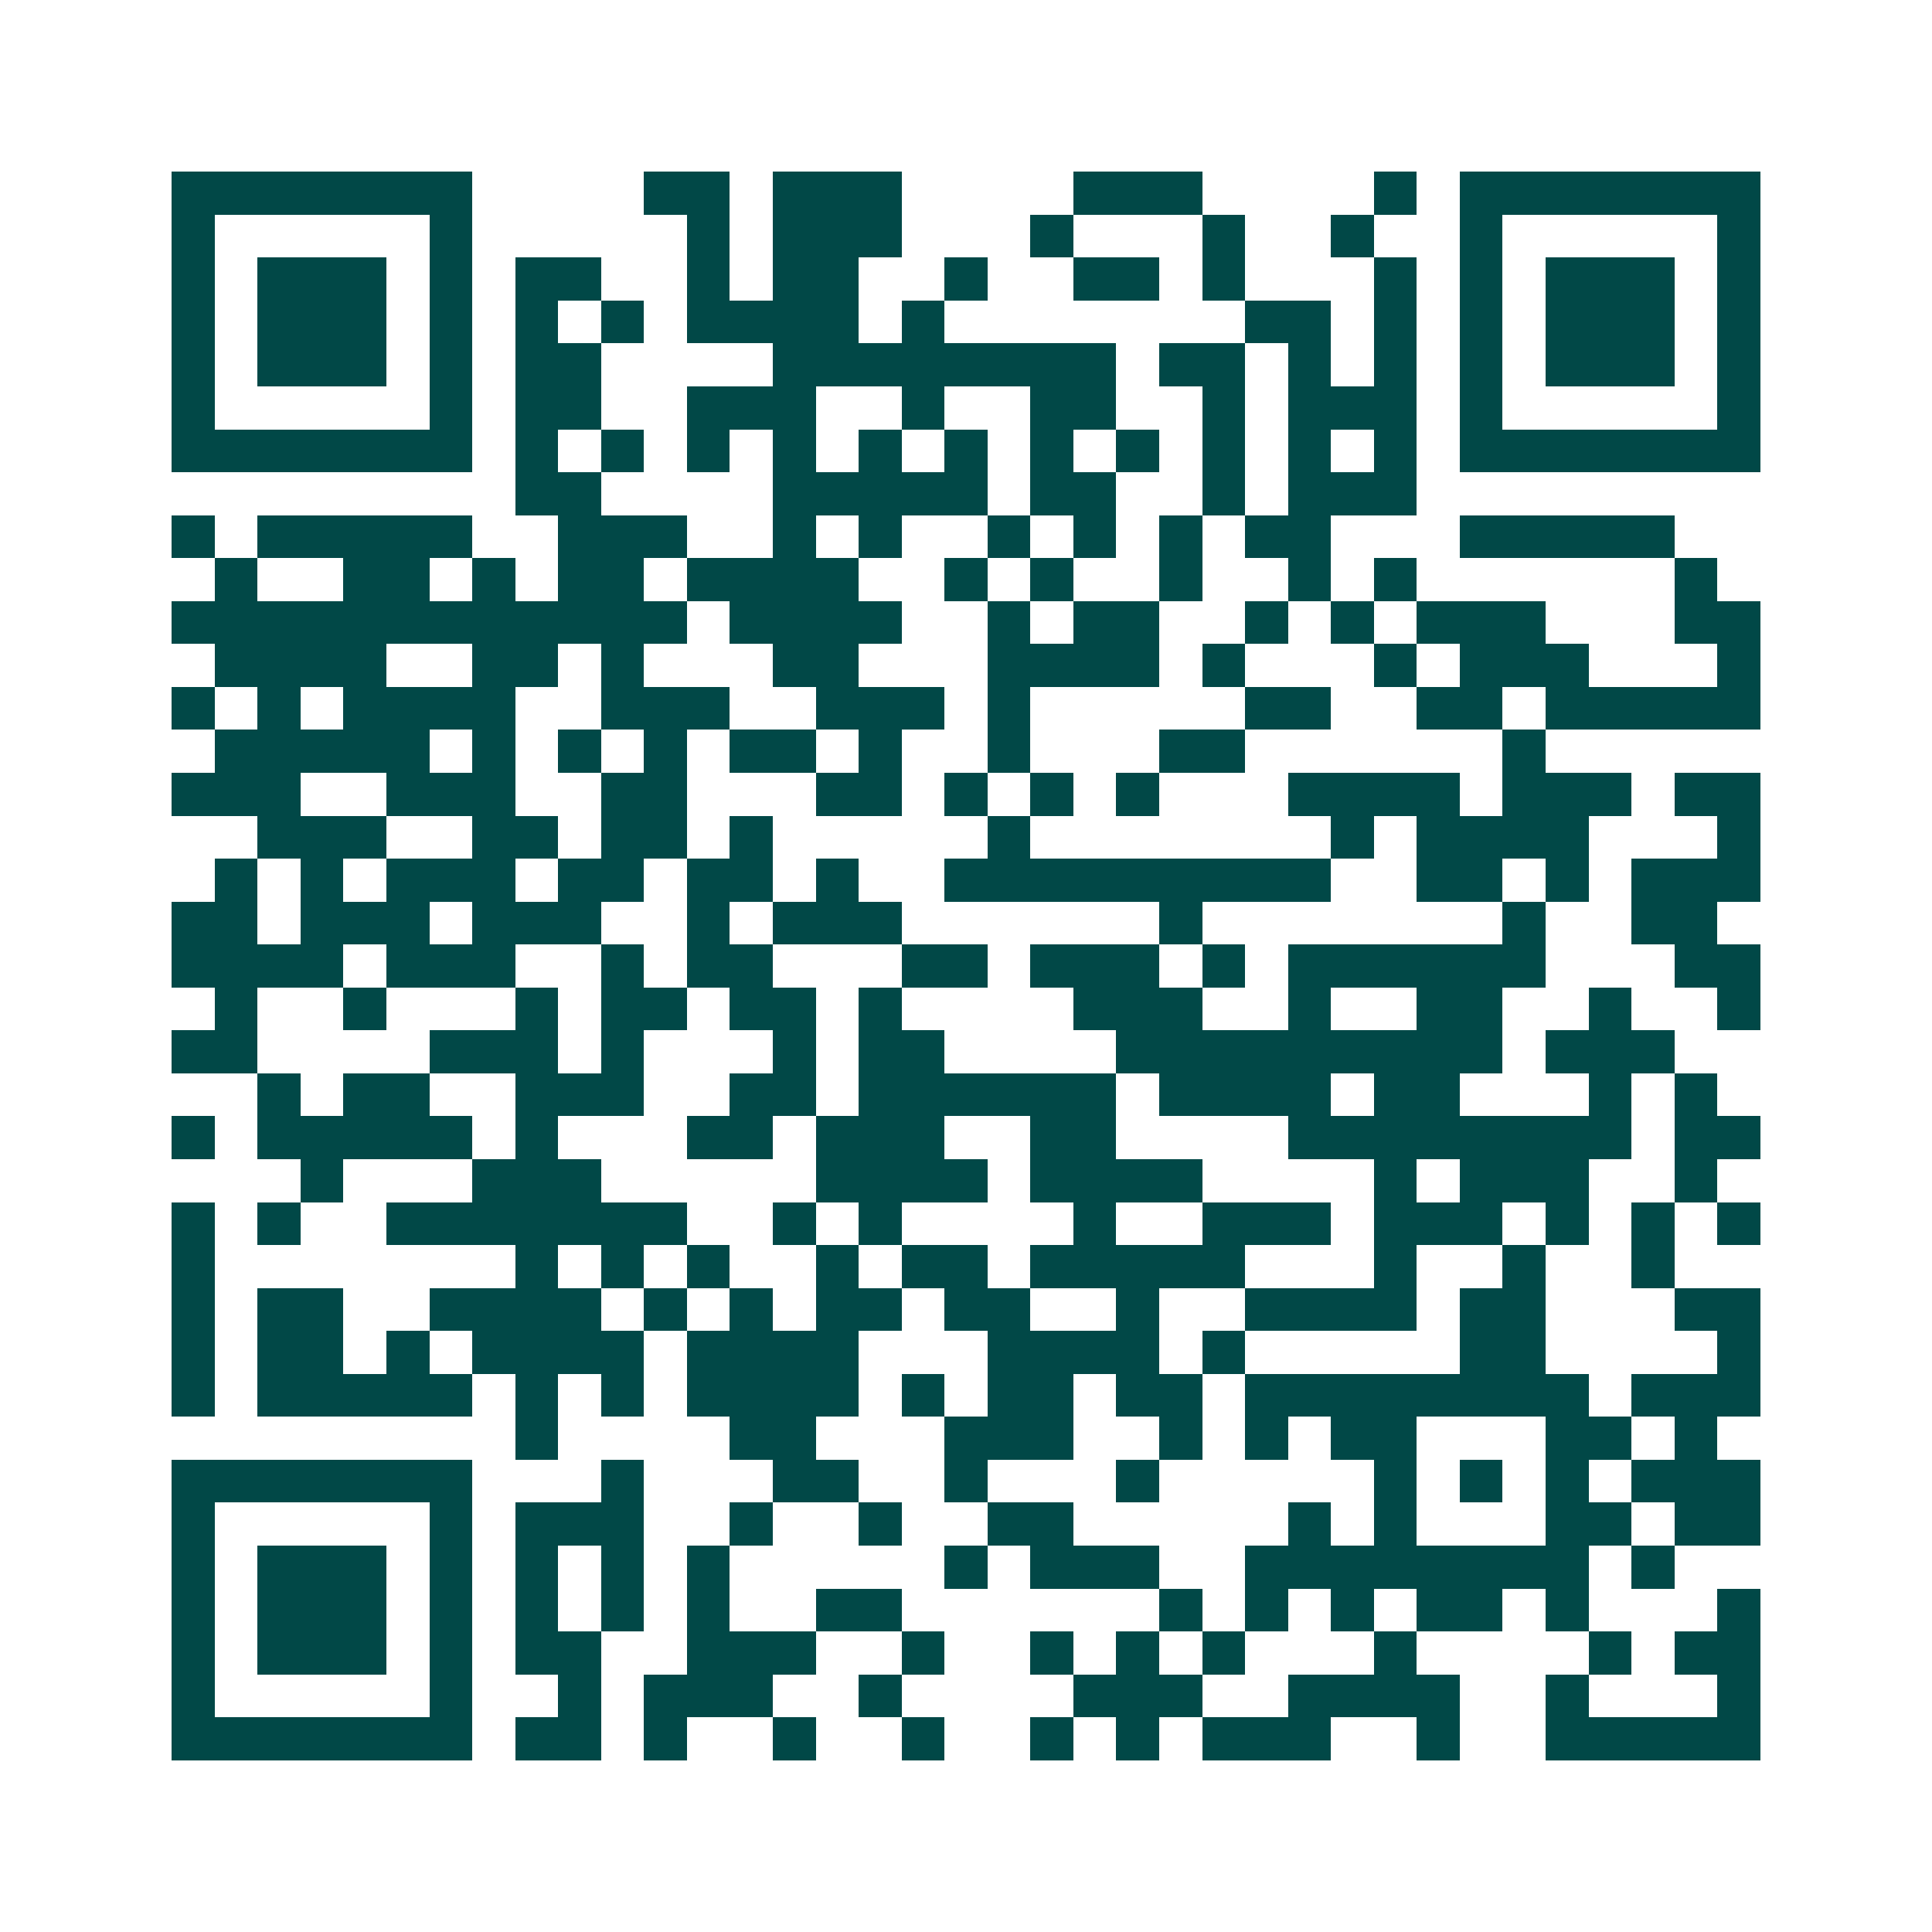 <svg xmlns="http://www.w3.org/2000/svg" width="200" height="200" viewBox="0 0 45 45" shape-rendering="crispEdges"><path fill="#ffffff" d="M0 0h45v45H0z"/><path stroke="#014847" d="M4 4.5h7m4 0h2m1 0h3m4 0h3m4 0h1m1 0h7M4 5.5h1m5 0h1m5 0h1m1 0h3m3 0h1m3 0h1m2 0h1m2 0h1m5 0h1M4 6.5h1m1 0h3m1 0h1m1 0h2m2 0h1m1 0h2m2 0h1m2 0h2m1 0h1m3 0h1m1 0h1m1 0h3m1 0h1M4 7.5h1m1 0h3m1 0h1m1 0h1m1 0h1m1 0h4m1 0h1m7 0h2m1 0h1m1 0h1m1 0h3m1 0h1M4 8.5h1m1 0h3m1 0h1m1 0h2m4 0h8m1 0h2m1 0h1m1 0h1m1 0h1m1 0h3m1 0h1M4 9.5h1m5 0h1m1 0h2m2 0h3m2 0h1m2 0h2m2 0h1m1 0h3m1 0h1m5 0h1M4 10.5h7m1 0h1m1 0h1m1 0h1m1 0h1m1 0h1m1 0h1m1 0h1m1 0h1m1 0h1m1 0h1m1 0h1m1 0h7M12 11.5h2m4 0h5m1 0h2m2 0h1m1 0h3M4 12.5h1m1 0h5m2 0h3m2 0h1m1 0h1m2 0h1m1 0h1m1 0h1m1 0h2m3 0h5M5 13.5h1m2 0h2m1 0h1m1 0h2m1 0h4m2 0h1m1 0h1m2 0h1m2 0h1m1 0h1m6 0h1M4 14.5h12m1 0h4m2 0h1m1 0h2m2 0h1m1 0h1m1 0h3m3 0h2M5 15.5h4m2 0h2m1 0h1m3 0h2m3 0h4m1 0h1m3 0h1m1 0h3m3 0h1M4 16.5h1m1 0h1m1 0h4m2 0h3m2 0h3m1 0h1m5 0h2m2 0h2m1 0h5M5 17.5h5m1 0h1m1 0h1m1 0h1m1 0h2m1 0h1m2 0h1m3 0h2m6 0h1M4 18.5h3m2 0h3m2 0h2m3 0h2m1 0h1m1 0h1m1 0h1m3 0h4m1 0h3m1 0h2M6 19.5h3m2 0h2m1 0h2m1 0h1m5 0h1m7 0h1m1 0h4m3 0h1M5 20.5h1m1 0h1m1 0h3m1 0h2m1 0h2m1 0h1m2 0h9m2 0h2m1 0h1m1 0h3M4 21.5h2m1 0h3m1 0h3m2 0h1m1 0h3m6 0h1m7 0h1m2 0h2M4 22.5h4m1 0h3m2 0h1m1 0h2m3 0h2m1 0h3m1 0h1m1 0h6m3 0h2M5 23.5h1m2 0h1m3 0h1m1 0h2m1 0h2m1 0h1m4 0h3m2 0h1m2 0h2m2 0h1m2 0h1M4 24.5h2m4 0h3m1 0h1m3 0h1m1 0h2m4 0h9m1 0h3M6 25.5h1m1 0h2m2 0h3m2 0h2m1 0h6m1 0h4m1 0h2m3 0h1m1 0h1M4 26.5h1m1 0h5m1 0h1m3 0h2m1 0h3m2 0h2m4 0h8m1 0h2M7 27.5h1m3 0h3m5 0h4m1 0h4m4 0h1m1 0h3m2 0h1M4 28.5h1m1 0h1m2 0h7m2 0h1m1 0h1m4 0h1m2 0h3m1 0h3m1 0h1m1 0h1m1 0h1M4 29.5h1m7 0h1m1 0h1m1 0h1m2 0h1m1 0h2m1 0h5m3 0h1m2 0h1m2 0h1M4 30.5h1m1 0h2m2 0h4m1 0h1m1 0h1m1 0h2m1 0h2m2 0h1m2 0h4m1 0h2m3 0h2M4 31.5h1m1 0h2m1 0h1m1 0h4m1 0h4m3 0h4m1 0h1m5 0h2m4 0h1M4 32.5h1m1 0h5m1 0h1m1 0h1m1 0h4m1 0h1m1 0h2m1 0h2m1 0h8m1 0h3M12 33.5h1m4 0h2m3 0h3m2 0h1m1 0h1m1 0h2m3 0h2m1 0h1M4 34.5h7m3 0h1m3 0h2m2 0h1m3 0h1m5 0h1m1 0h1m1 0h1m1 0h3M4 35.5h1m5 0h1m1 0h3m2 0h1m2 0h1m2 0h2m5 0h1m1 0h1m3 0h2m1 0h2M4 36.5h1m1 0h3m1 0h1m1 0h1m1 0h1m1 0h1m5 0h1m1 0h3m2 0h8m1 0h1M4 37.5h1m1 0h3m1 0h1m1 0h1m1 0h1m1 0h1m2 0h2m6 0h1m1 0h1m1 0h1m1 0h2m1 0h1m3 0h1M4 38.5h1m1 0h3m1 0h1m1 0h2m2 0h3m2 0h1m2 0h1m1 0h1m1 0h1m3 0h1m4 0h1m1 0h2M4 39.5h1m5 0h1m2 0h1m1 0h3m2 0h1m4 0h3m2 0h4m2 0h1m3 0h1M4 40.5h7m1 0h2m1 0h1m2 0h1m2 0h1m2 0h1m1 0h1m1 0h3m2 0h1m2 0h5"/></svg>
